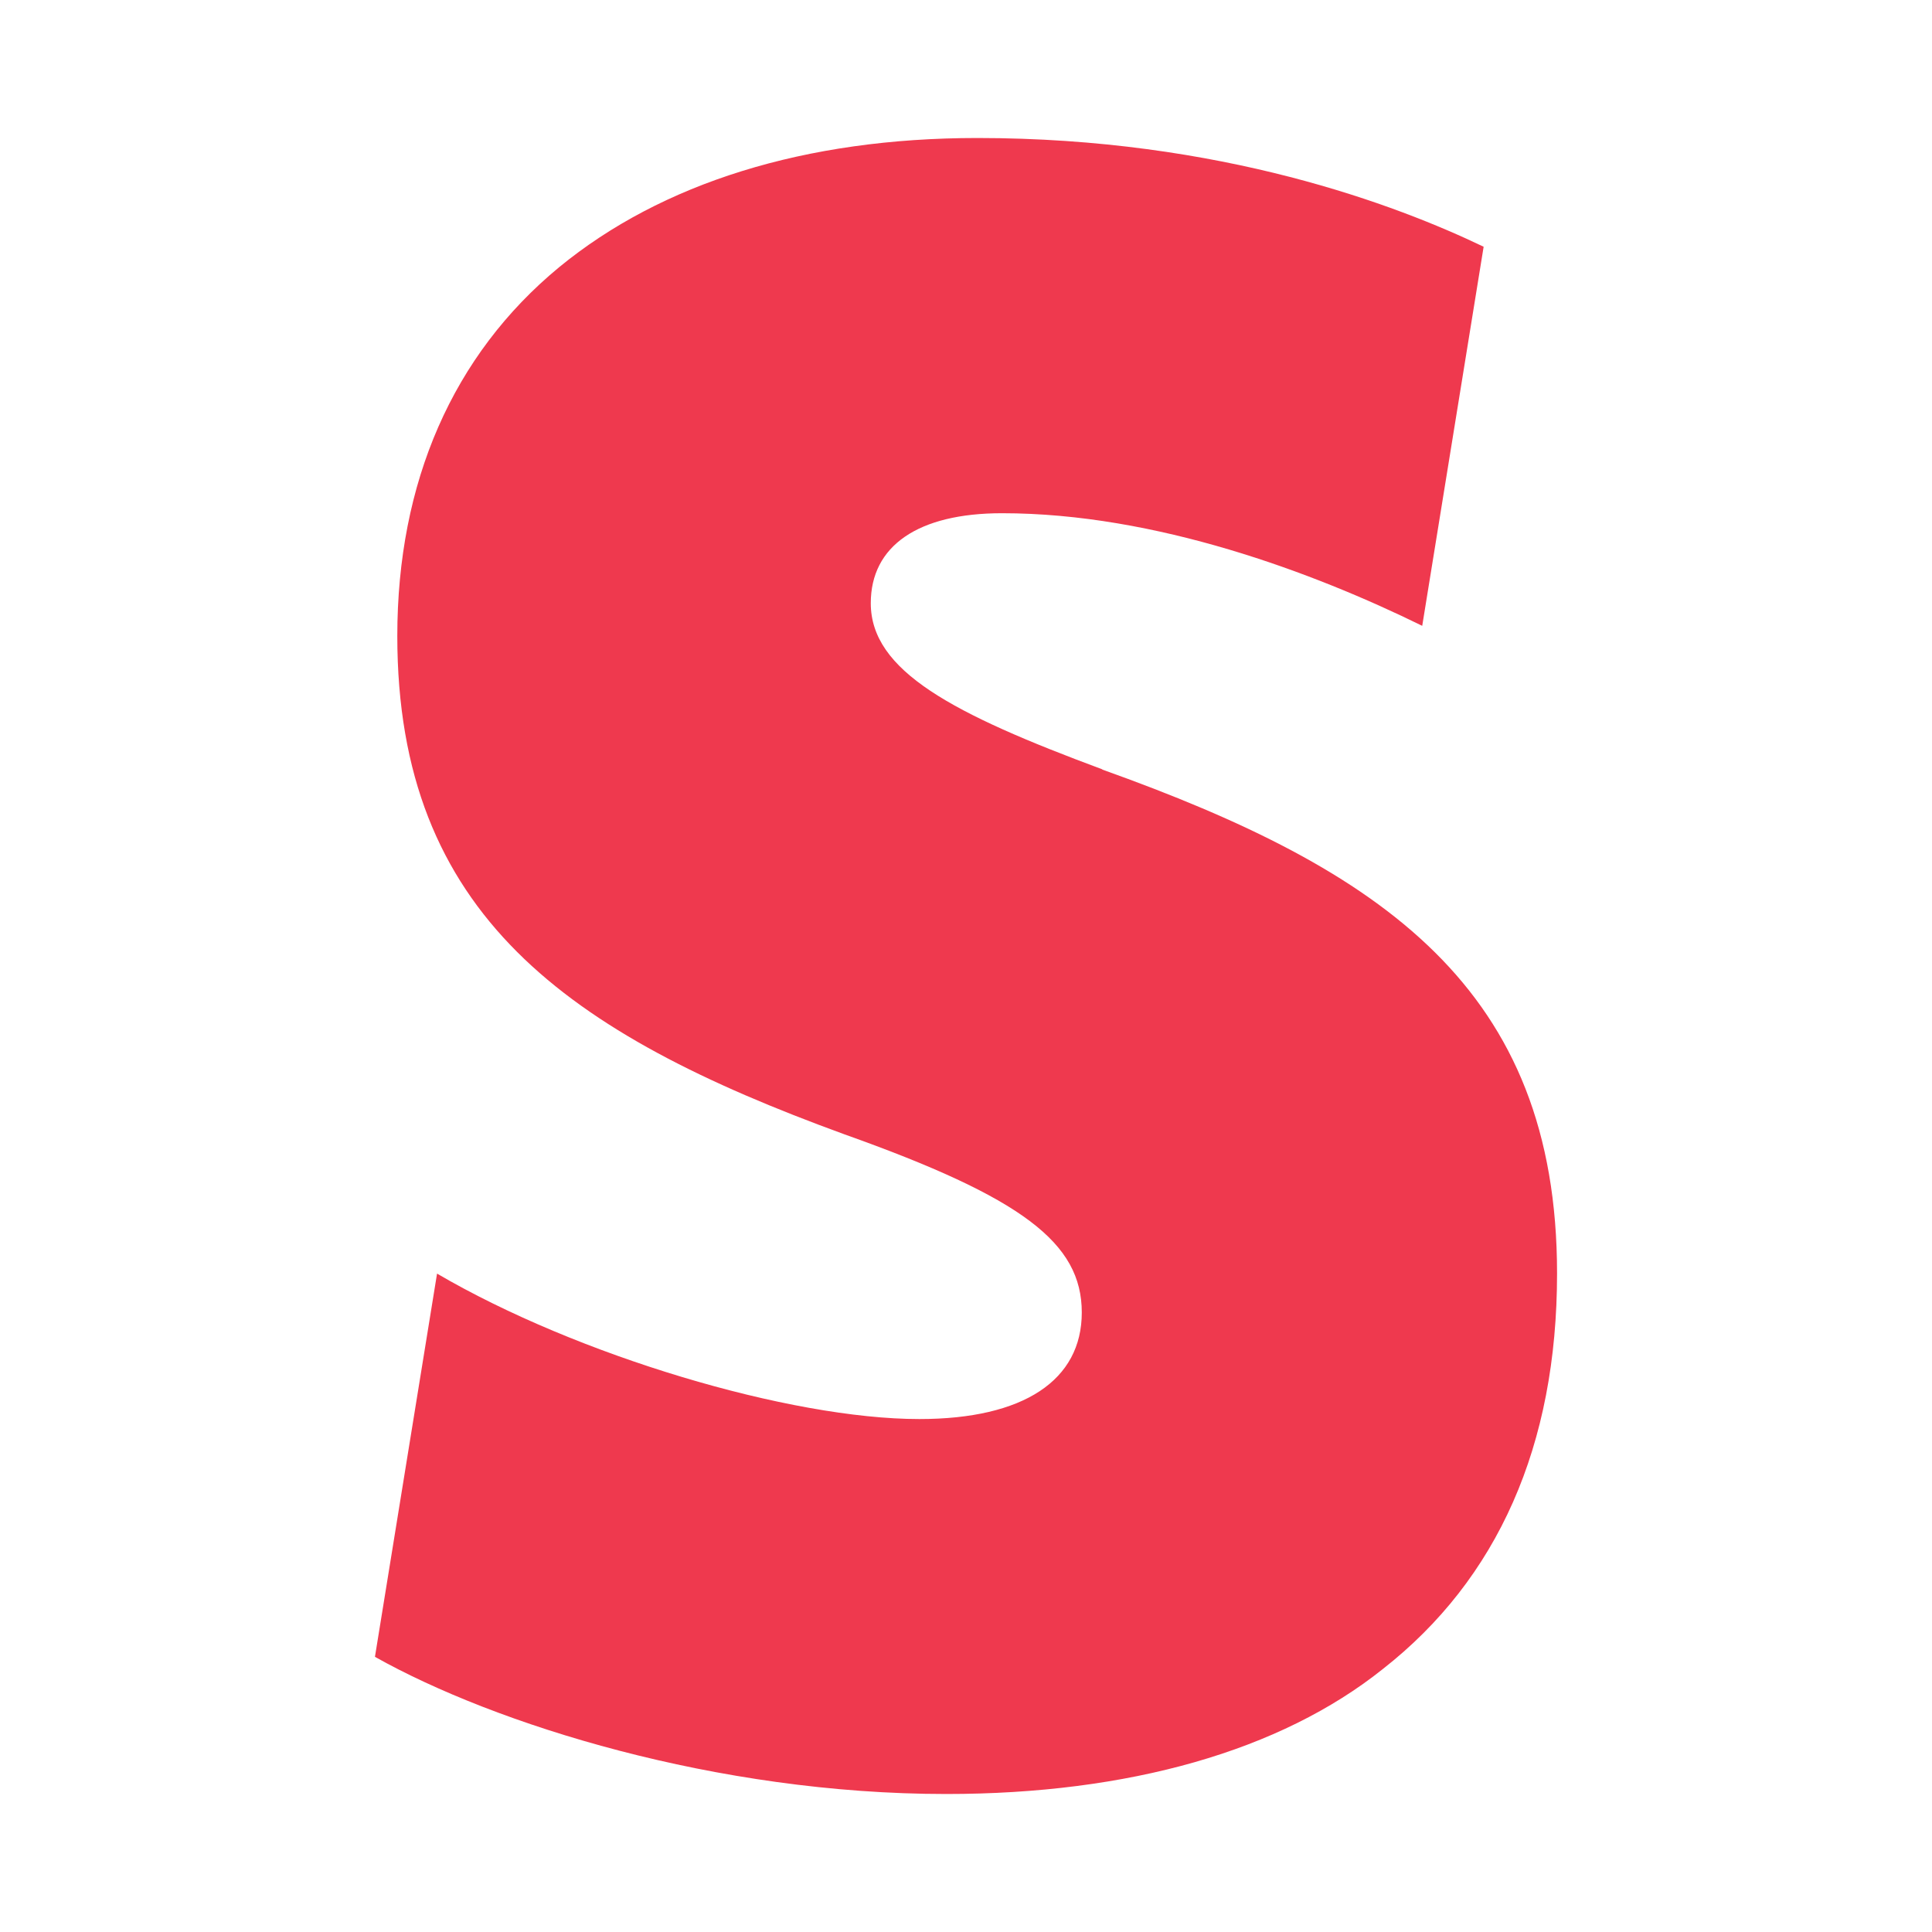 <?xml version="1.0" encoding="utf-8"?><!-- Uploaded to: SVG Repo, www.svgrepo.com, Generator: SVG Repo Mixer Tools -->
<svg fill="#EF394E" width="800px" height="800px" viewBox="0 0 14 14" role="img" focusable="false" aria-hidden="true" xmlns="http://www.w3.org/2000/svg"><path d="m 7.988,5.575 c -1.086,-0.403 -1.678,-0.713 -1.678,-1.204 0,-0.415 0.342,-0.652 0.951,-0.652 1.113,0 2.257,0.429 3.045,0.816 l 0.445,-2.747 C 10.126,1.488 8.848,1 7.082,1 c -1.249,0 -2.288,0.327 -3.03,0.936 -0.772,0.637 -1.173,1.56 -1.173,2.673 0,2.019 1.234,2.88 3.238,3.61 1.292,0.46 1.722,0.787 1.722,1.292 0,0.49 -0.42,0.772 -1.177,0.772 -0.938,0 -2.482,-0.461 -3.495,-1.054 l -0.45,2.777 C 3.587,12.495 5.192,13 6.857,13 c 1.321,0 2.421,-0.312 3.164,-0.906 0.832,-0.652 1.262,-1.618 1.262,-2.866 0,-2.064 -1.262,-2.925 -3.297,-3.652 l 0.002,0 z"/></svg>